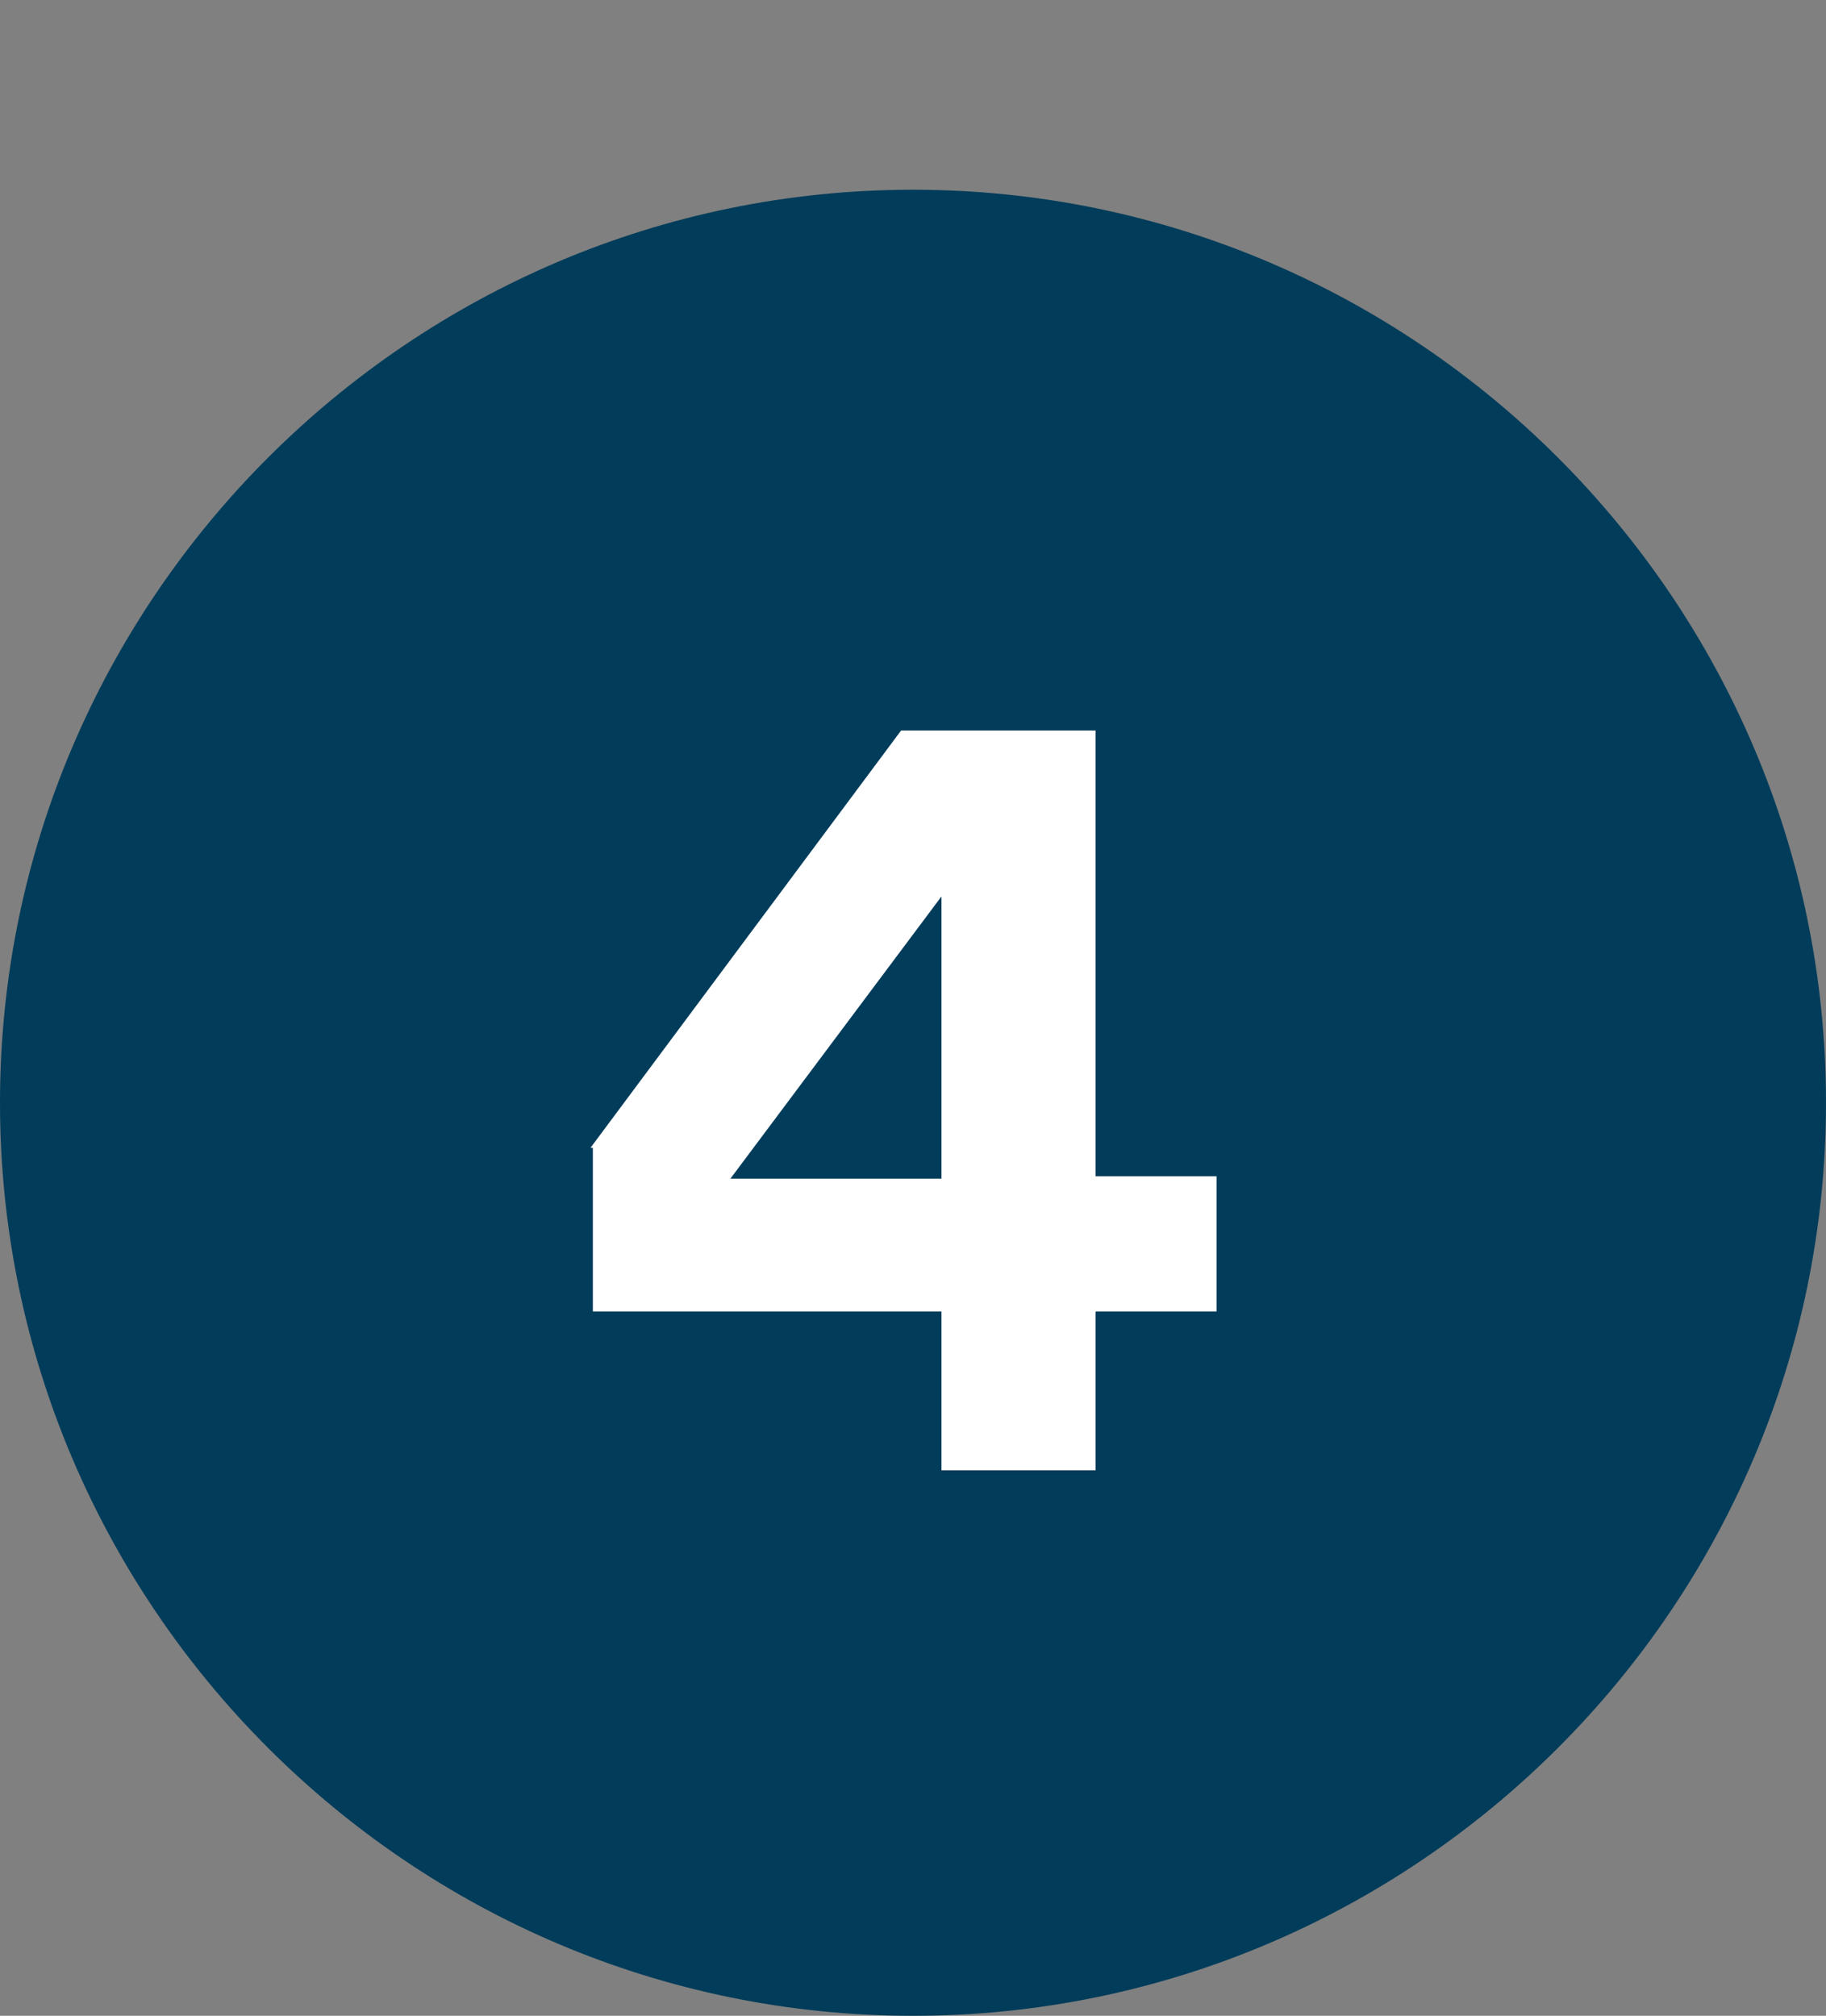 <svg viewBox="0 0 77 85" version="1.1" xmlns="http://www.w3.org/2000/svg" id="Layer_1">
  
  <rect x="0" y="0" width="77" height="85" fill="#808080" stroke="none"/>
  
  <defs>
    <style>
      .st0 {
        fill: none;
      }

      .st1 {
        isolation: isolate;
      }

      .st2 {
        fill: #fff;
      }

      .st3 {
        fill: #013c5a;
      }
    </style>
  </defs>
  <path d="M38.5,85C17.3,85,0,67.7,0,46.5S17.3,8,38.5,8s38.5,17.3,38.5,38.5-17.3,38.5-38.5,38.5Z" class="st3"></path>
  <g id="Group_623">
    <g class="st1" id="_4">
      <g class="st1">
        <path d="M24.9,48.4l13.1-17.6h8.2v18.8h5.1v5.7h-5.1v6.7h-6.5v-6.7h-14.7v-6.9h-.1ZM39.7,37.8l-8.9,11.9h8.9s0-11.9,0-11.9Z" class="st2"></path>
      </g>
    </g>
    <g id="Ellipse_33">
      <circle r="38.5" cy="46.5" cx="38.5" class="st0"></circle>
    </g>
  </g>
</svg>